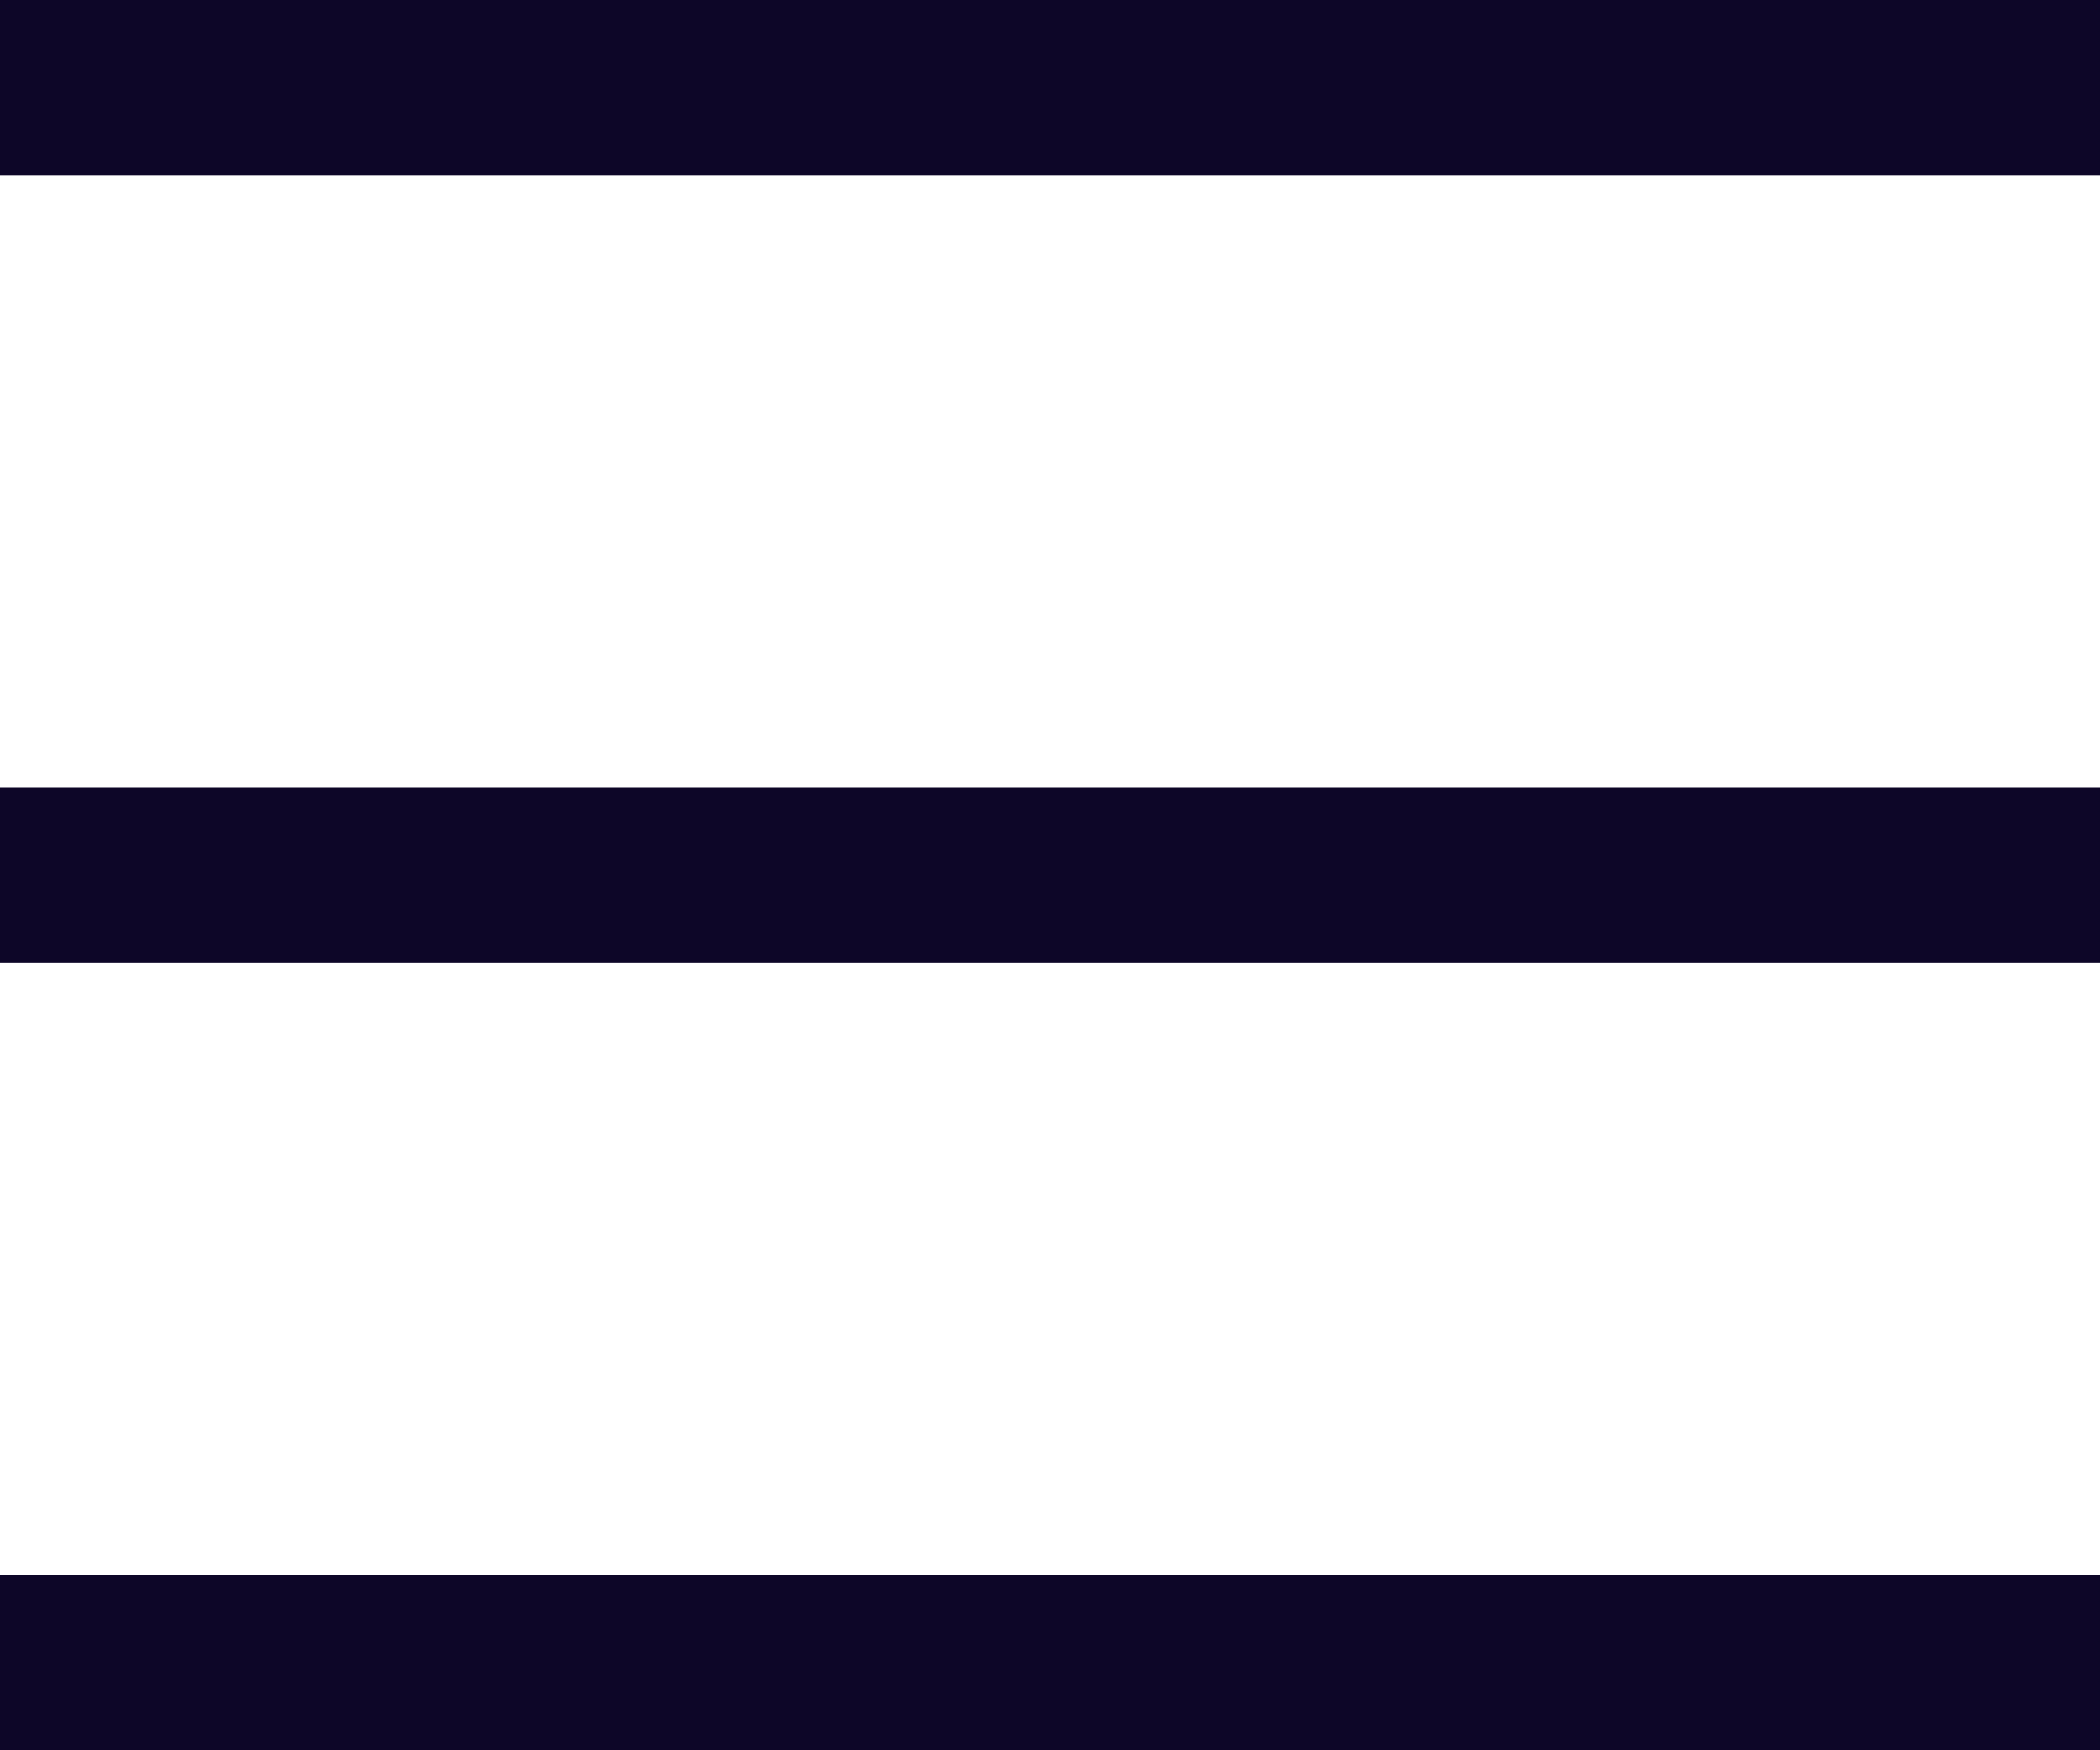 <svg xmlns="http://www.w3.org/2000/svg" width="24" height="20" viewBox="0 0 24 20" fill="none">
	<rect width="24" height="2" fill="rgba(13, 6, 40, 1)"/>
	<rect y="18" width="24" height="2" fill="rgba(13, 6, 40, 1)"/>
	<rect y="9" width="24" height="2" fill="rgba(13, 6, 40, 1)"/>
</svg>